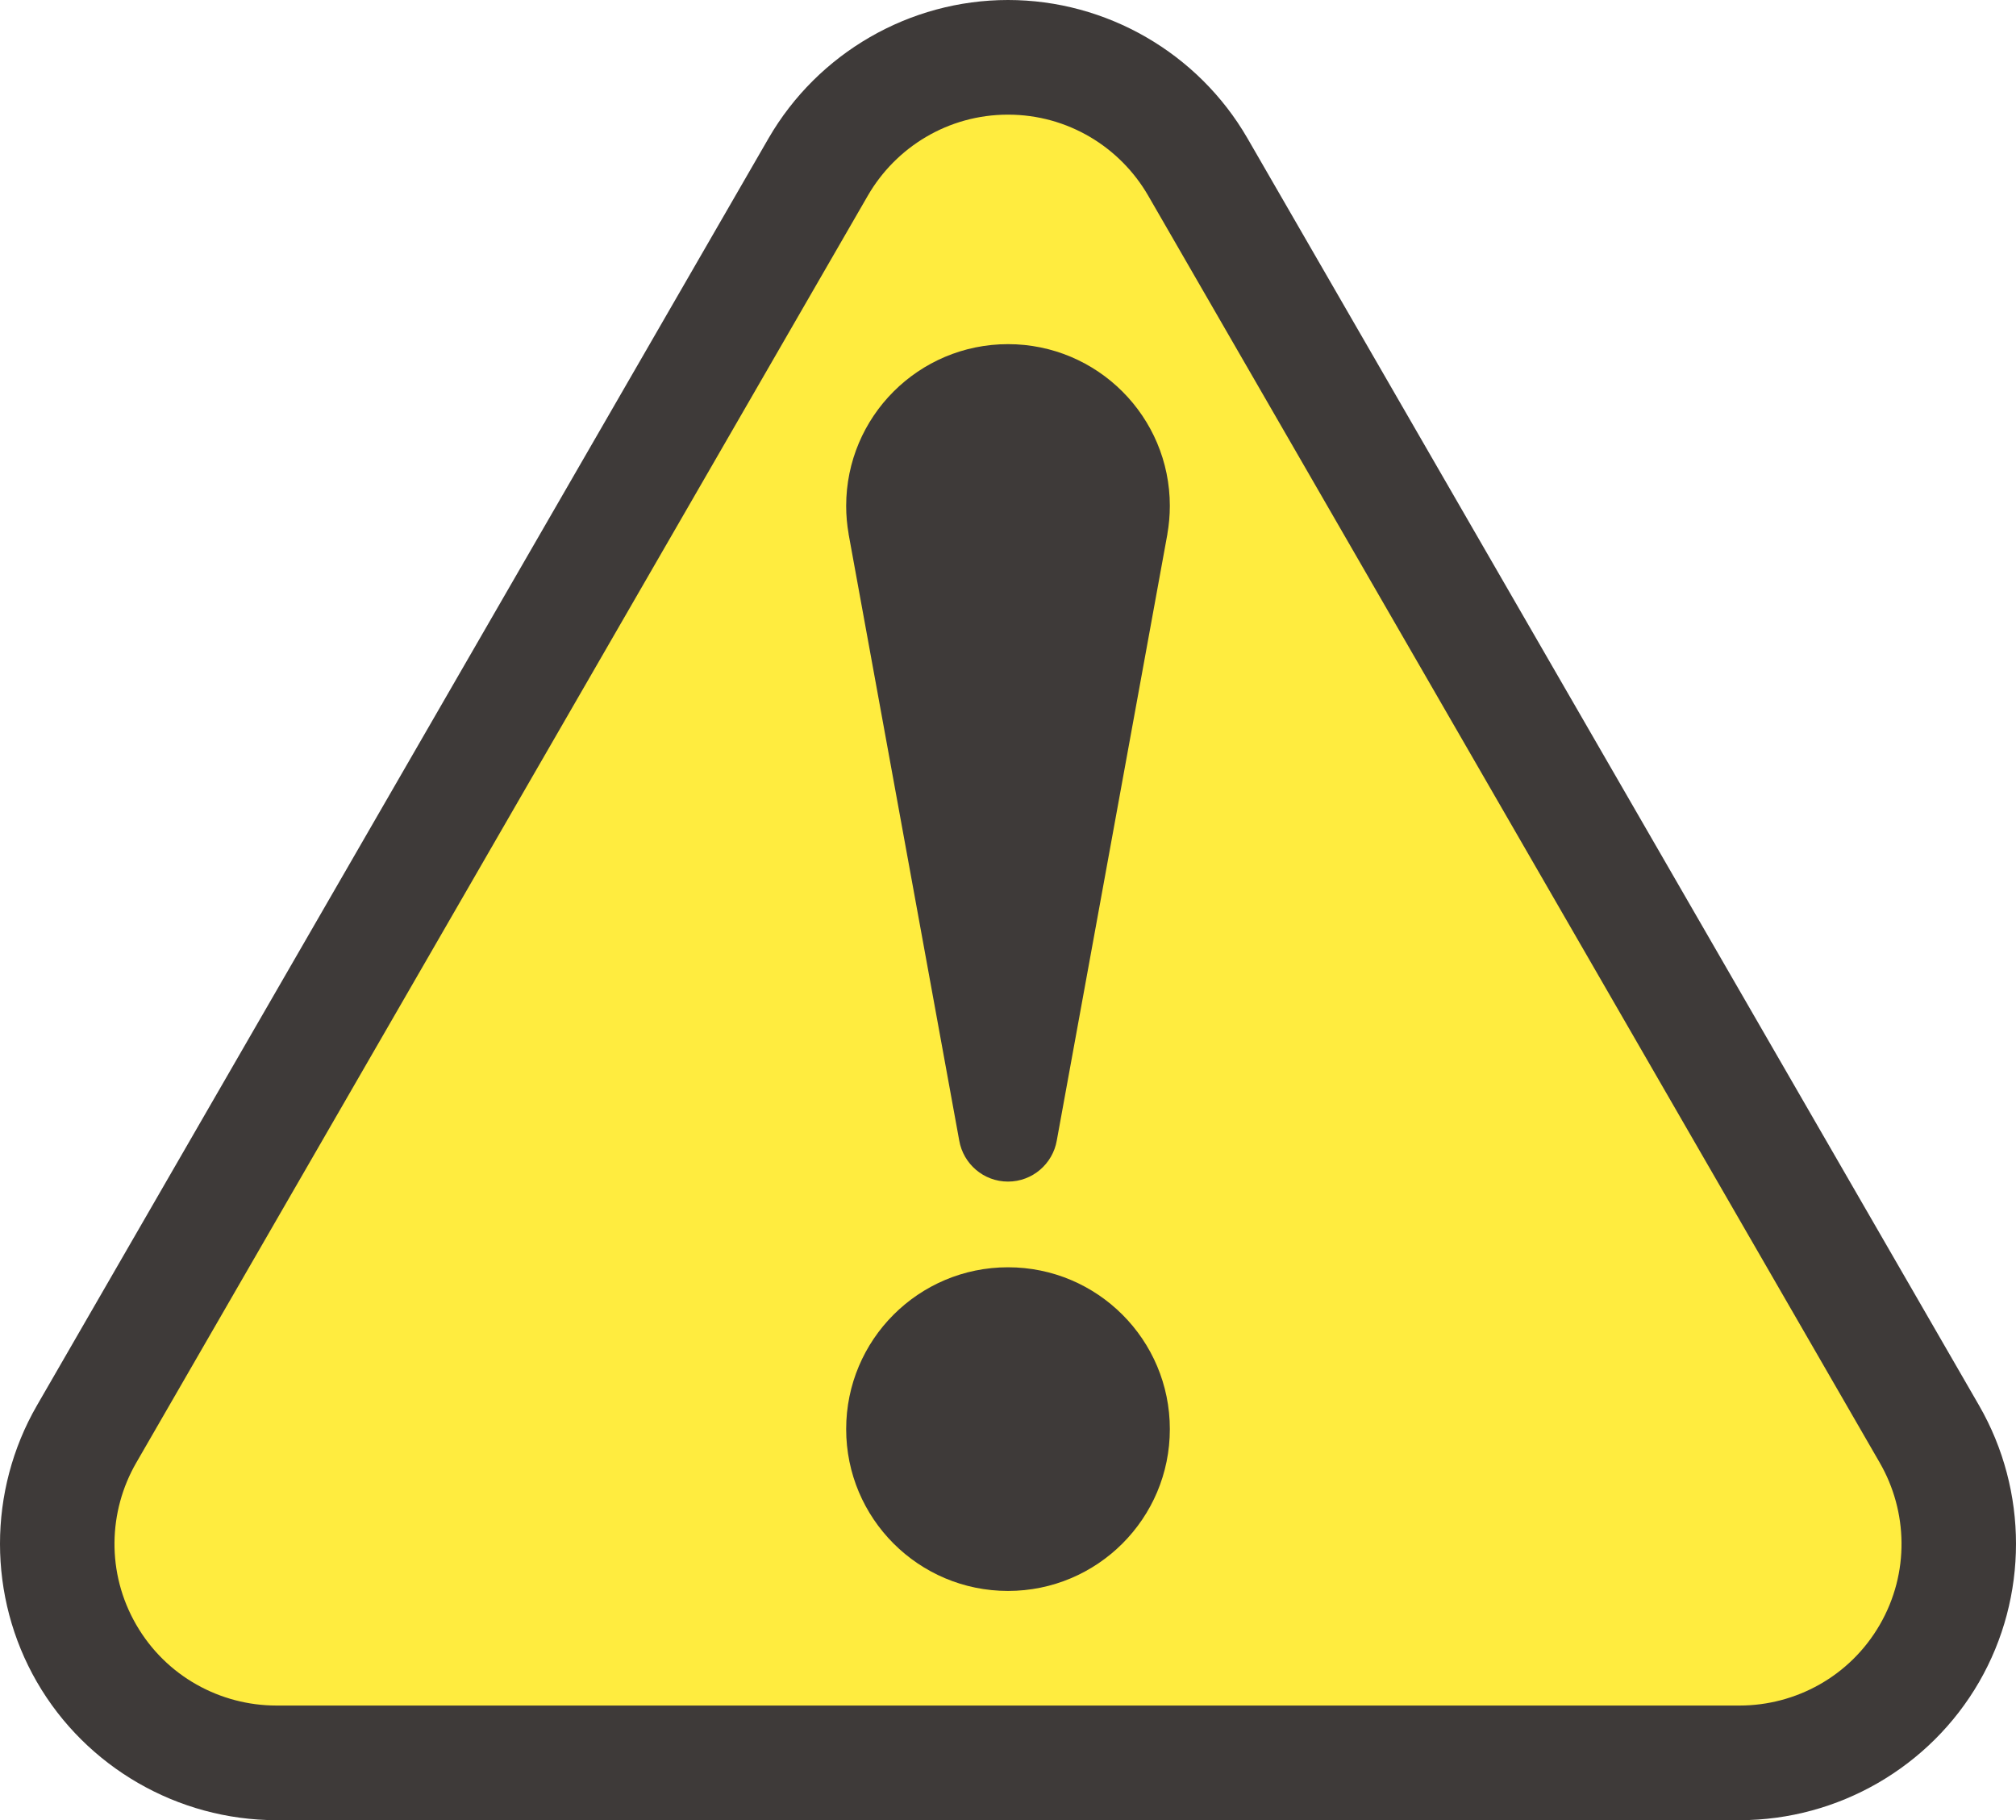 <?xml version="1.0" encoding="UTF-8"?>
<svg id="_イヤー_2" data-name="レイヤー 2" xmlns="http://www.w3.org/2000/svg" viewBox="0 0 407.504 367.932">
  <defs>
    <style>
      .cls-1 {
        fill: #ffec3f;
      }

      .cls-2 {
        fill: #3e3a39;
      }
    </style>
  </defs>
  <g id="_イヤー_1-2" data-name="レイヤー 1">
    <g>
      <path class="cls-1" d="M55.857,356.593c-15.871-.016-30.658-8.549-38.581-22.27-7.92-13.72-7.921-30.784,0-44.533L165.178,33.614c7.949-13.736,22.733-22.275,38.577-22.275s30.623,8.531,38.571,22.265l147.902,256.175c7.921,13.753,7.925,30.825,.004,44.544-7.922,13.722-22.7,22.255-38.568,22.27H55.857Z"/>
      <g>
        <path class="cls-2" d="M236.466,288.881c0,18.066-14.646,32.711-32.713,32.711s-32.713-14.645-32.713-32.711,14.646-32.713,32.713-32.713,32.713,14.646,32.713,32.713Z"/>
        <path class="cls-2" d="M236.466,102.281c0-18.066-14.646-32.715-32.713-32.715s-32.713,14.649-32.713,32.715c0,1.926,.176,3.809,.496,5.644h-.01l22.369,122.629c.82,4.707,4.92,8.293,9.857,8.293s9.039-3.586,9.859-8.293l22.367-122.629h-.01c.32-1.836,.496-3.719,.496-5.644Z"/>
      </g>
      <path class="cls-2" d="M400.046,284.109L252.138,27.924C242.171,10.701,223.63,0,203.753,0c-19.879,0-38.418,10.701-48.397,27.945L7.449,284.129c-9.934,17.244-9.932,38.648,.006,55.863,9.939,17.215,28.477,27.92,48.4,27.939H351.673c19.898-.02,38.438-10.723,48.377-27.939,9.939-17.215,9.939-38.619-.004-55.883Zm-20.064,44.297c-6.055,10.484-17.037,16.342-28.332,16.352H55.855c-11.295-.01-22.277-5.867-28.33-16.352-6.053-10.486-5.635-22.922,.004-32.709L175.427,39.533c5.656-9.777,16.219-16.359,28.326-16.359s22.67,6.58,28.326,16.357l147.897,256.166c5.639,9.785,6.059,22.225,.006,32.709Z"/>
    </g>
  </g>
</svg>
